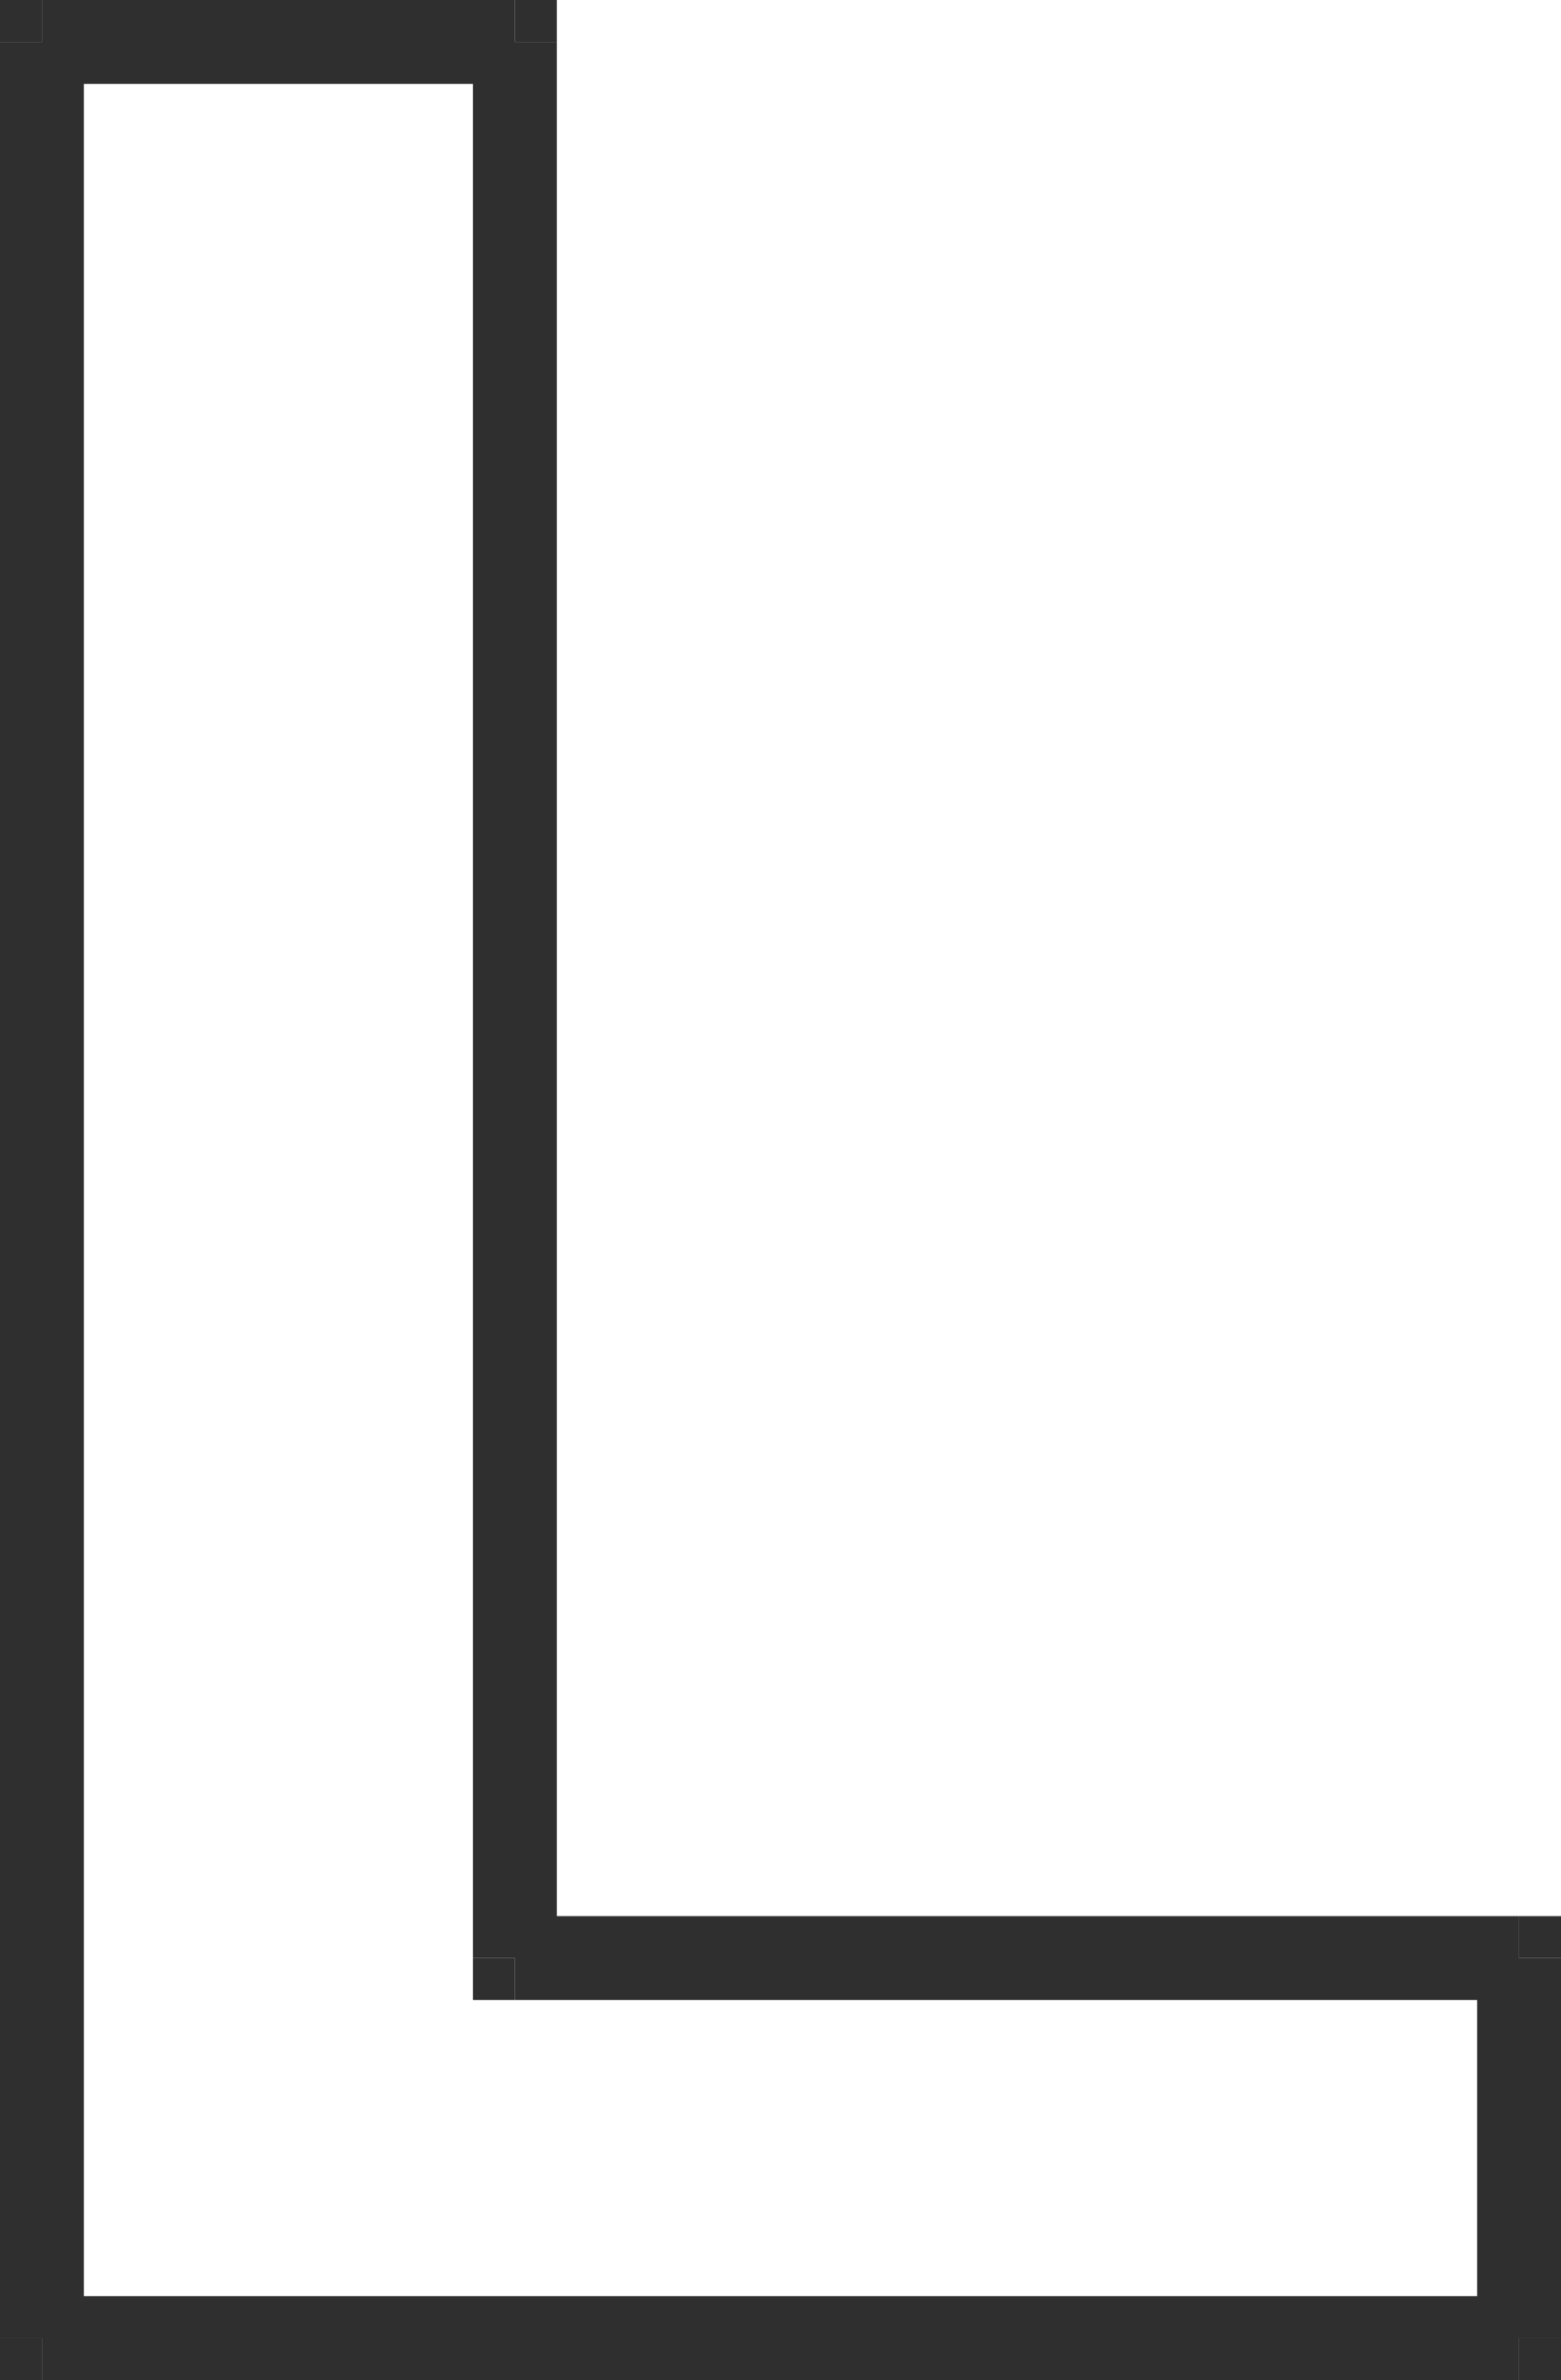 <?xml version="1.0" encoding="UTF-8"?> <svg xmlns="http://www.w3.org/2000/svg" viewBox="0 0 37.23 56.74"> <defs> <style>.cls-1{fill:#302f2f;}</style> </defs> <title>LРесурс 4</title> <g id="Слой_2" data-name="Слой 2"> <g id="Слой_1-2" data-name="Слой 1"> <rect class="cls-1" x="11.28" y="46.68" width="1" height="1"></rect> <rect class="cls-1" x="36.23" y="45.68" width="1" height="1"></rect> <rect class="cls-1" x="36.23" y="55.74" width="1" height="1"></rect> <rect class="cls-1" y="55.74" width="1" height="1"></rect> <rect class="cls-1" width="1" height="1"></rect> <rect class="cls-1" x="12.28" width="1" height="1"></rect> <rect class="cls-1" x="12.28" y="45.68" width="23.95" height="2"></rect> <rect class="cls-1" x="35.23" y="46.68" width="2" height="9.06"></rect> <rect class="cls-1" x="1" y="54.74" width="35.23" height="2"></rect> <rect class="cls-1" y="1" width="2" height="54.74"></rect> <rect class="cls-1" x="1" width="11.28" height="2"></rect> <rect class="cls-1" x="11.28" y="1" width="2" height="45.68"></rect> </g> </g> </svg> 